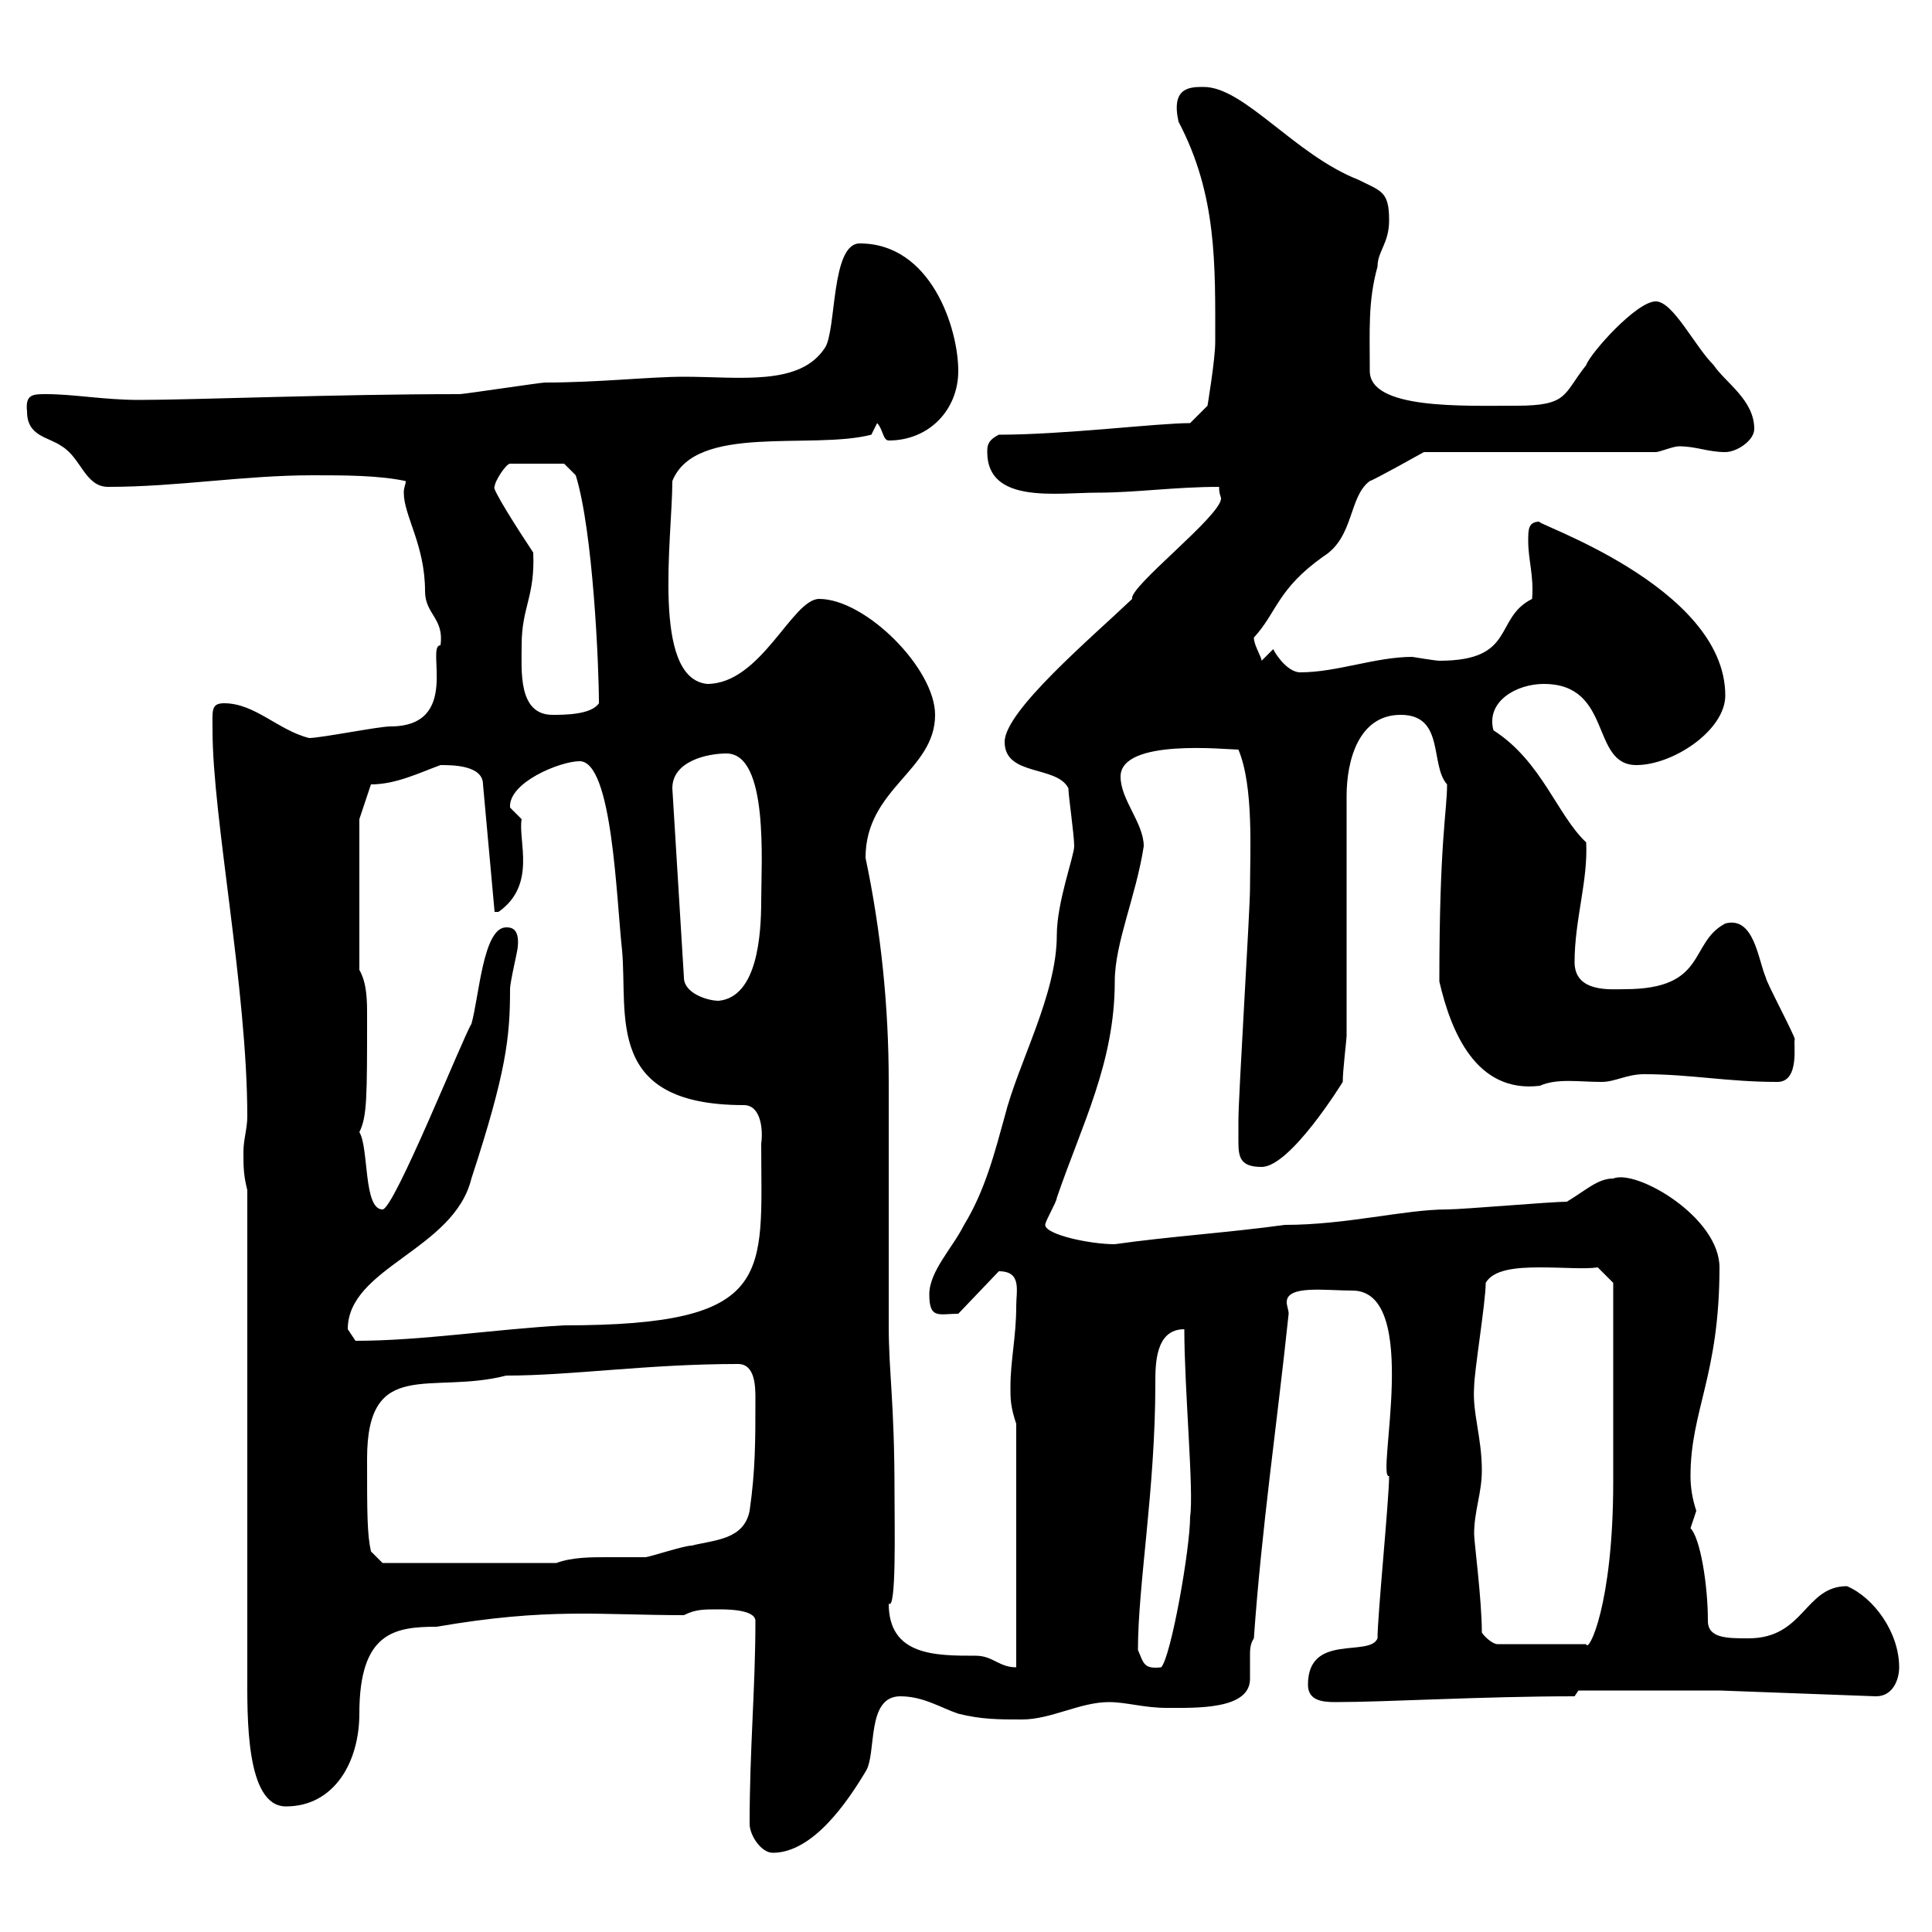 <svg xmlns="http://www.w3.org/2000/svg" xmlns:xlink="http://www.w3.org/1999/xlink" width="300" height="300"><path d="M116.40 283.20C116.40 285 118.20 287.70 120 287.70C126.30 287.70 131.70 279.60 134.40 275.10C136.20 272.40 134.40 263.40 139.80 263.40C143.40 263.40 146.10 265.20 148.80 266.10C152.40 267 155.10 267 158.70 267C163.20 267 167.70 264.30 172.20 264.30C174.90 264.30 177.60 265.20 181.20 265.20C185.70 265.20 194.10 265.50 194.10 260.70C194.10 259.20 194.10 258.30 194.10 257.10C194.10 256.20 194.10 255.30 194.70 254.40C195.90 237.30 198.30 221.10 200.10 204C200.10 203.40 199.80 202.80 199.80 202.20C199.80 199.50 205.80 200.40 210 200.40C220.80 200.40 213.60 229.80 215.70 229.20C215.70 232.80 213.90 250.80 213.90 254.40C212.70 257.40 203.10 253.50 203.10 261.60C203.10 264 205.20 264.30 207.30 264.30C215.40 264.30 230.10 263.40 244.50 263.40L245.10 262.50L267 262.50L291.30 263.40C294 263.40 294.90 260.70 294.90 258.90C294.90 253.50 291 248.10 286.80 246.30C280.20 246.30 280.20 254.40 271.50 254.40C268.20 254.40 265.20 254.40 265.20 251.70C265.20 246 264 238.80 262.50 237.30C262.50 237.30 263.40 234.60 263.40 234.60C262.80 232.80 262.50 231 262.50 229.20C262.50 219 267 213.60 267 196.80C267 189 254.10 181.50 250.50 183C248.10 183 246.30 184.80 243.30 186.60C240.90 186.60 227.10 187.80 224.70 187.80C218.10 187.80 209.10 190.20 199.50 190.20C190.80 191.40 181.50 192 173.10 193.20C169.20 193.20 162.30 191.70 162.30 190.20C162.30 189.60 164.10 186.60 164.10 186C168 174.60 173.10 165 173.10 152.40C173.10 146.40 176.40 139.20 177.60 131.40C177.60 127.80 174 124.20 174 120.60C174 114.60 190.50 116.40 192.30 116.40C194.70 122.10 194.10 132.30 194.10 138C194.10 141.30 192.30 170.10 192.30 174C192.30 175.20 192.30 176.40 192.30 177.30C192.30 179.70 192.60 181.20 195.90 181.20C200.40 181.20 208.50 168 208.50 168C208.50 166.20 209.10 161.40 209.10 160.80L209.10 123.60C209.10 118.20 210.90 111 217.50 111C224.40 111 222 118.80 224.70 121.80C224.70 126 223.50 130.50 223.50 152.40C225.30 160.20 229.20 169.80 239.10 168.60C241.80 167.40 245.10 168 248.70 168C250.80 168 252.60 166.80 255.30 166.80C262.50 166.80 268.20 168 276 168C279.60 168 278.40 161.70 278.70 161.40C278.70 160.80 274.20 152.40 274.20 151.80C273 149.10 272.40 142.20 267.90 143.40C262.20 146.40 265.20 153.60 252.30 153.60C250.20 153.60 244.50 154.20 244.50 149.40C244.50 142.80 246.60 136.80 246.30 130.80C241.80 126.60 239.40 118.20 231.90 113.40C230.70 108.90 235.50 106.20 239.70 106.20C250.50 106.20 246.90 118.80 254.10 118.80C259.80 118.80 267.90 113.40 267.90 108C267.90 90.90 237.30 81 239.10 81C237.30 81 237.30 82.20 237.30 84C237.30 87 238.20 89.40 237.90 93C231.90 96 235.50 102.60 223.50 102.60C222.90 102.60 219.30 102 219.30 102C213.60 102 207.60 104.40 201.90 104.40C200.10 104.40 198.30 102 197.70 100.80C197.70 100.80 195.90 102.60 195.90 102.60C195.90 102 194.70 100.20 194.70 99C198.30 95.10 198.30 91.50 205.50 86.40C210.30 83.40 209.40 77.10 212.70 74.70C213.60 74.40 221.10 70.20 221.10 70.20L257.10 70.20C257.70 70.20 259.80 69.30 260.70 69.30C263.40 69.30 265.20 70.20 267.90 70.20C269.70 70.20 272.40 68.40 272.40 66.60C272.40 62.10 267.90 59.40 266.10 56.70C263.10 53.70 259.80 46.80 257.10 46.80C254.10 46.80 246.90 54.90 246.30 56.70C242.70 61.20 243.60 63 235.50 63C227.10 63 212.70 63.60 212.70 57.60C212.70 51.30 212.40 46.80 213.90 41.40C213.90 39 215.70 37.80 215.70 34.20C215.70 29.70 214.50 29.70 210.90 27.90C201 24 193.20 13.50 186.90 13.50C184.80 13.50 181.80 13.50 183 18.90C189 30.30 188.70 41.10 188.70 53.10C188.70 55.80 187.50 63 187.50 63L184.80 65.70C179.70 65.70 165.30 67.50 155.10 67.50C153.30 68.40 153.30 69.30 153.30 70.20C153.30 78.30 164.10 76.50 170.40 76.50C176.40 76.50 182.40 75.60 189.30 75.60C189.30 76.80 189.60 77.10 189.60 77.40C189.60 80.10 175.20 91.20 175.80 93C169.50 99 156 110.40 156 115.20C156 120.60 164.10 118.80 165.90 122.40C165.90 123.60 166.80 129.60 166.80 131.40C166.80 132.90 164.10 140.10 164.10 145.20C164.10 154.50 158.10 165 156 173.40C154.50 178.80 153 184.80 149.70 190.20C147.90 193.80 144.30 197.40 144.30 201C144.30 204.90 145.80 204 148.80 204L155.10 197.40C158.70 197.40 157.80 200.40 157.80 202.80C157.80 207.60 156.90 211.20 156.90 215.40C156.90 217.20 156.90 218.40 157.80 221.10L157.80 258.90C155.10 258.90 154.20 257.10 151.50 257.10C145.20 257.10 138 257.10 138 249C139.20 250.20 138.90 237 138.90 231.90C138.90 217.50 138 213.30 138 205.80C138 200.40 138 173.40 138 168C138 156.30 136.80 144.60 134.40 133.20C134.40 122.40 145.20 119.70 145.20 111C145.20 103.80 134.40 93 127.20 93C123 93 118.20 106.20 109.80 106.20C101.10 105.30 104.40 83.40 104.40 74.70C108 65.70 126 69.90 135.30 67.50L136.20 65.70C137.10 66.60 137.10 68.40 138 68.40C144.30 68.40 148.80 63.60 148.80 57.60C148.80 51 144.60 37.80 133.50 37.80C129 37.80 129.90 51.30 128.10 54C124.20 60 114.90 58.50 106.20 58.50C100.80 58.50 93 59.40 84.60 59.40C84 59.40 72 61.20 71.40 61.20C51.90 61.20 30 62.10 21.60 62.10C16.20 62.10 11.40 61.20 7.20 61.20C5.10 61.20 3.90 61.20 4.20 63.90C4.20 67.80 7.50 67.80 9.60 69.30C12.60 71.10 13.20 75.60 16.80 75.60C27.60 75.60 37.80 73.80 48.60 73.80C53.40 73.80 58.80 73.80 63 74.70C63 75.30 62.70 75.60 62.70 76.50C62.70 80.10 66 84.60 66 91.80C66 95.40 69 96 68.40 100.20C66 100.20 71.70 112.80 60.60 112.80C58.80 112.80 49.80 114.60 48 114.60C43.20 113.40 39.60 109.20 34.80 109.20C32.70 109.20 33 110.40 33 113.40C33 126.90 38.40 153.60 38.40 173.40C38.40 175.20 37.80 177 37.80 178.80C37.80 181.20 37.80 182.40 38.40 184.80L38.40 259.80C38.40 266.40 38.10 280.50 44.40 280.50C51.90 280.50 55.80 273.60 55.80 266.10C55.80 253.50 61.20 252.60 67.80 252.60C85.20 249.60 93 250.80 106.20 250.80C108 249.90 109.20 249.90 111.60 249.90C112.80 249.90 117.30 249.90 117.30 251.70C117.30 262.20 116.40 271.50 116.40 283.20ZM176.70 256.20C176.70 246 179.40 231.30 179.40 214.80C179.40 211.80 179.40 206.40 183.90 206.40C183.90 215.70 185.40 231.60 184.80 235.50C184.80 240.60 181.80 257.40 180.30 258.90C177.60 259.20 177.60 258.30 176.70 256.20ZM230.10 253.50C230.10 248.40 228.90 239.40 228.90 238.20C228.90 234.60 230.10 231.90 230.10 228.30C230.10 223.20 228.60 219.30 228.90 215.40C228.90 213 230.70 202.20 230.70 199.20C231.90 197.10 235.50 196.80 239.10 196.80C243 196.80 246 197.10 248.10 196.80L250.50 199.20L250.50 230.10C250.50 249.30 246.60 256.80 246.30 255.30L232.50 255.30C231.90 255.30 230.70 254.40 230.10 253.50ZM57 226.50C57 210.60 66.90 216.60 78.60 213.60C88.80 213.60 100.50 211.80 114.60 211.80C117.30 211.80 117.30 215.40 117.30 217.20C117.30 223.80 117.30 228.30 116.40 234.60C115.50 239.10 111 239.10 107.40 240C106.20 240 100.80 241.80 100.20 241.80C98.40 241.80 96.60 241.80 94.20 241.80C91.80 241.80 88.80 241.80 86.40 242.70L59.40 242.70L57.60 240.90C57 238.20 57 234.90 57 226.50ZM54 206.40C54 196.80 70.50 194.10 73.20 183C78.60 166.50 79.20 161.10 79.20 153.60C79.20 152.40 80.40 147.60 80.40 147C80.70 144 79.20 144 78.60 144C75 144 74.40 154.80 73.20 159C72 160.80 61.20 187.80 59.40 187.80C56.40 187.80 57.30 178.20 55.80 175.80C57 173.40 57 170.40 57 157.80C57 155.40 57 152.70 55.80 150.60L55.80 127.20L57.60 121.80C61.50 121.80 65.10 120 68.40 118.80C70.20 118.80 75 118.80 75 121.80L76.80 141.60C76.80 141.60 76.80 141.60 77.40 141.60C83.40 137.40 80.40 130.50 81 127.20C81 127.20 79.20 125.40 79.20 125.40C78.90 121.50 87 118.20 90 118.20C95.10 118.20 95.70 139.50 96.60 147.60C97.50 157.80 93.90 171.60 115.50 171.60C118.20 171.60 118.50 175.50 118.20 177.60C118.20 198 120.60 205.80 87.60 205.80C76.80 206.40 65.40 208.20 55.20 208.20C55.20 208.20 54 206.40 54 206.40ZM104.40 122.40C104.40 118.20 109.80 117 112.80 117C119.40 117 118.20 134.10 118.20 139.80C118.20 145.20 117.60 154.80 111.60 155.40C109.80 155.40 106.20 154.20 106.20 151.80ZM81 100.20C81 94.20 83.10 92.70 82.80 85.80C80.40 82.20 76.20 75.60 76.80 75.60C76.80 74.70 78.60 72 79.20 72L87.60 72L89.40 73.80C92.10 82.50 93 103.50 93 109.20C91.80 111 87.60 111 85.80 111C80.40 111 81 104.10 81 100.20Z"/></svg>